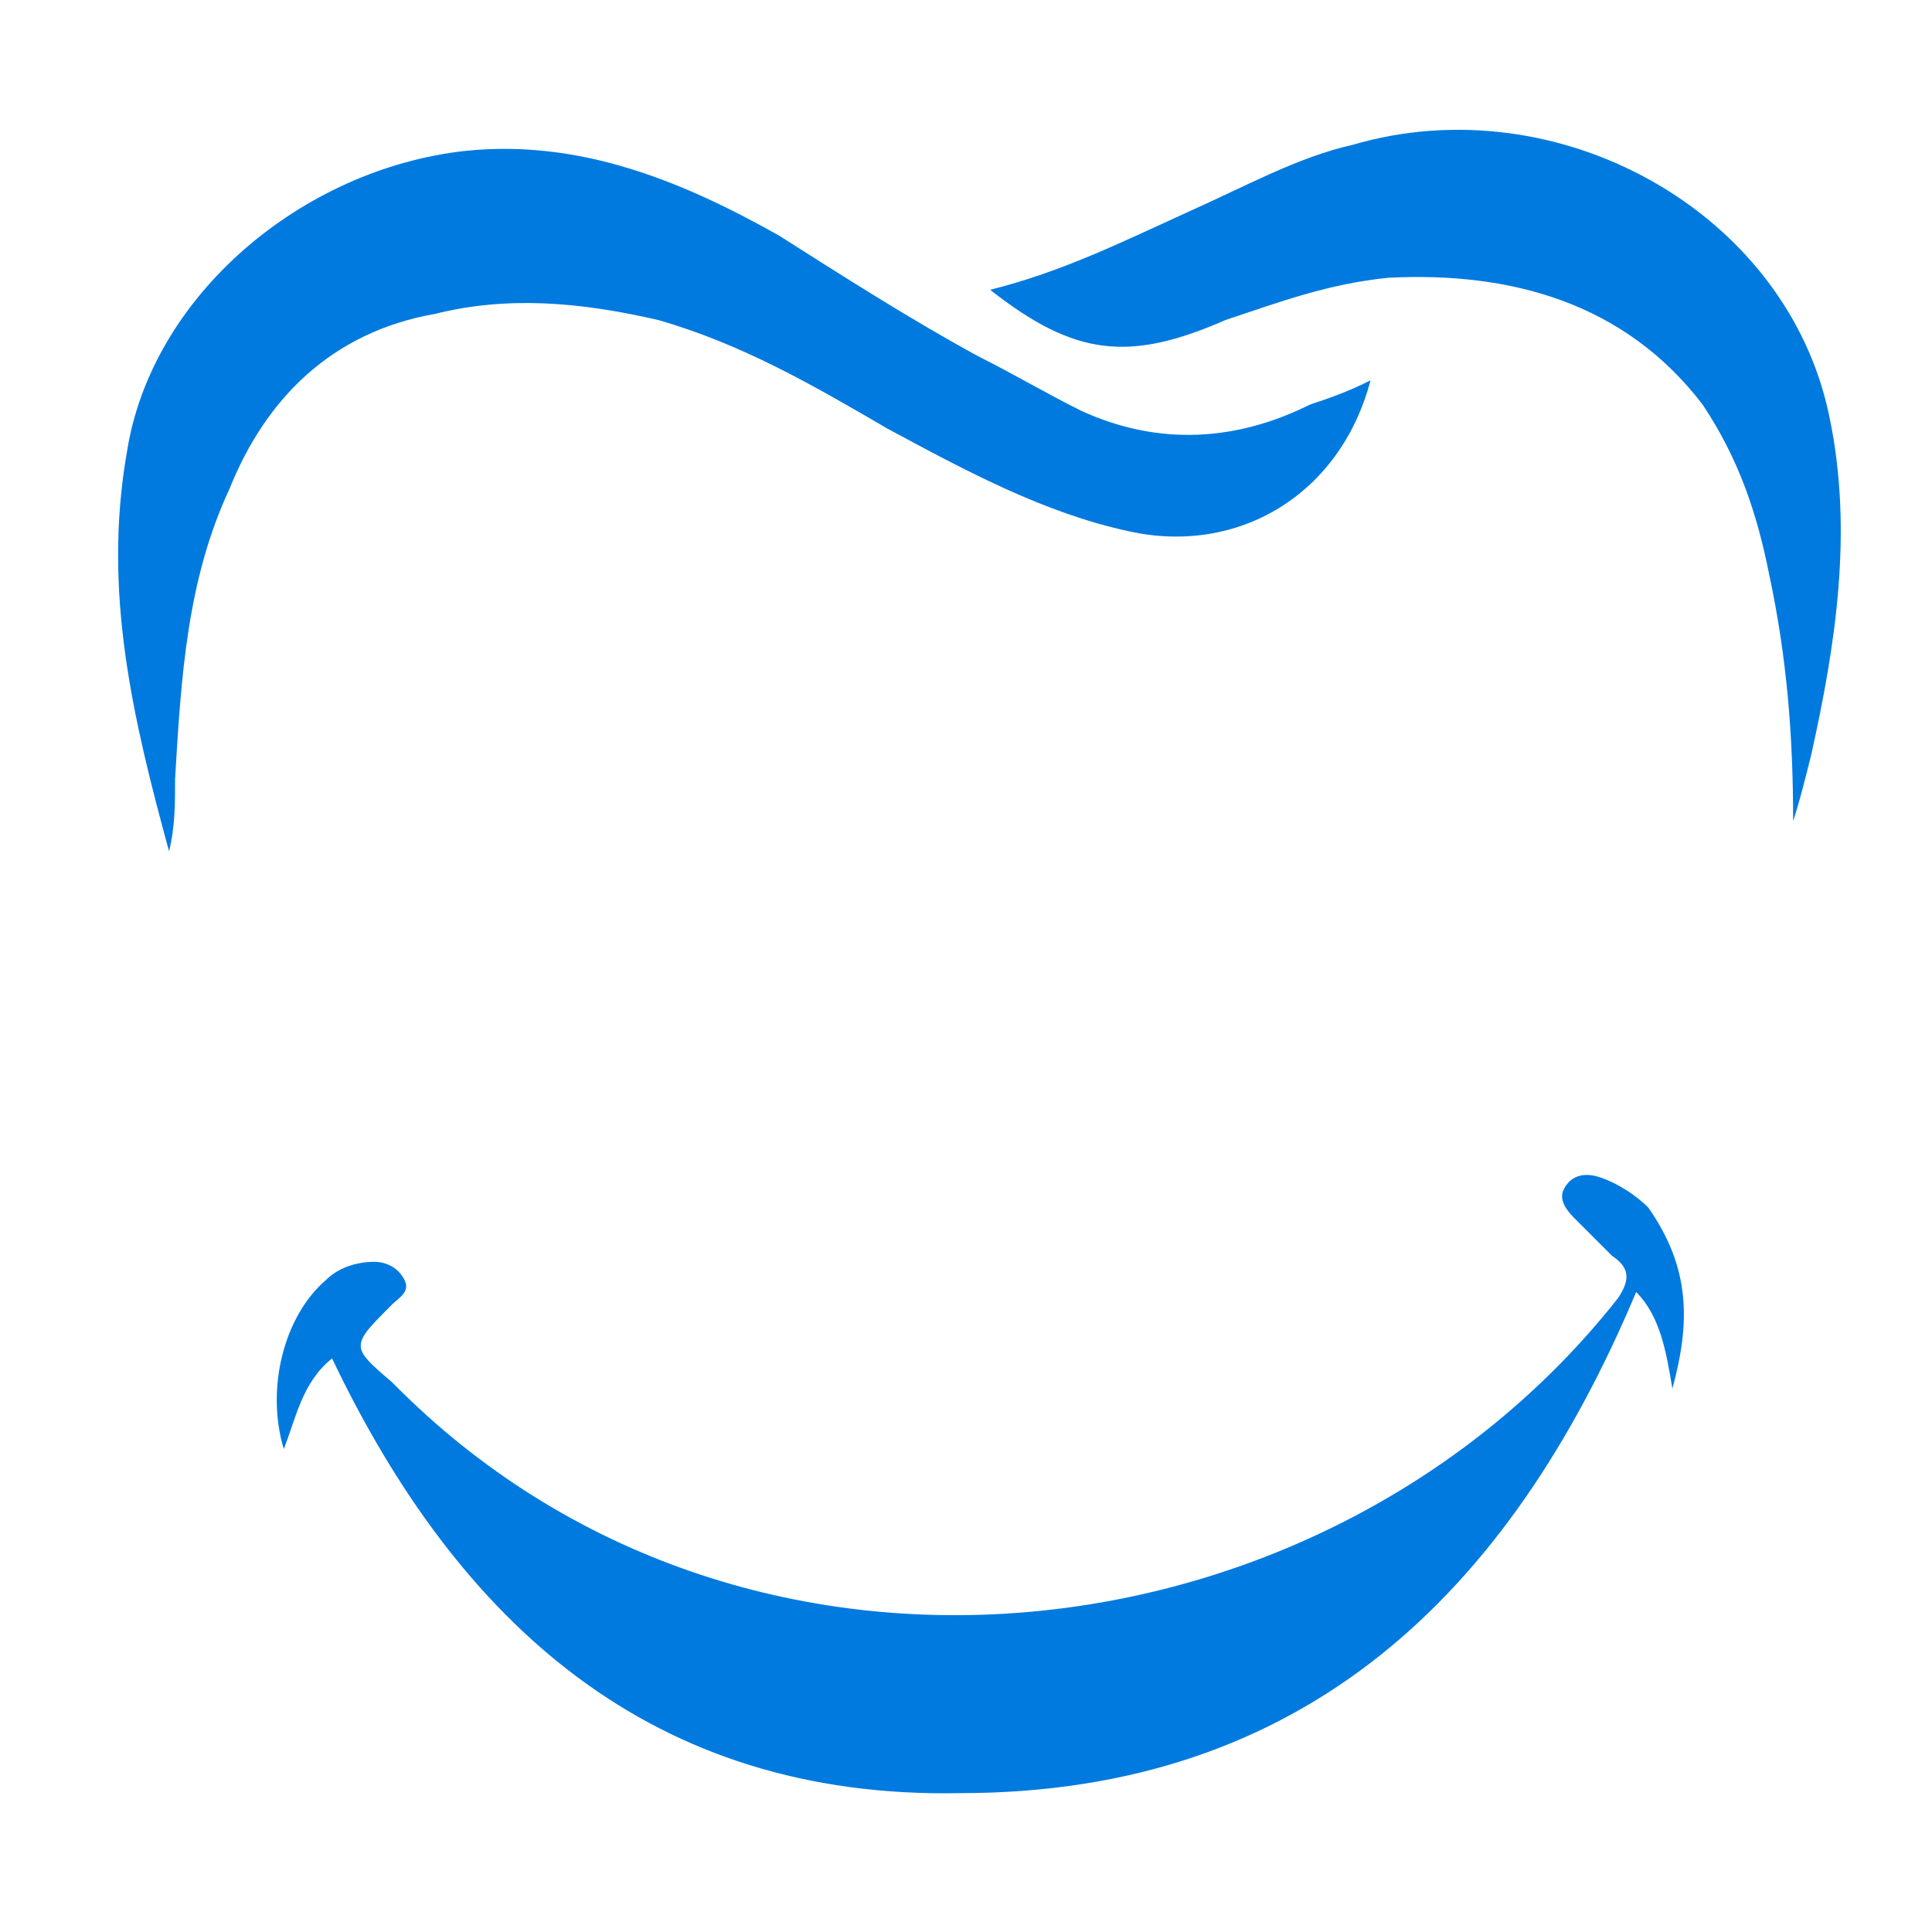 <?xml version="1.0" encoding="utf-8"?>
<!-- Generator: Adobe Illustrator 28.2.0, SVG Export Plug-In . SVG Version: 6.00 Build 0)  -->
<svg version="1.1" id="Layer_1" xmlns="http://www.w3.org/2000/svg" xmlns:xlink="http://www.w3.org/1999/xlink" x="0px" y="0px"
	 viewBox="0 0 32 32" style="enable-background:new 0 0 32 32;" xml:space="preserve">
<style type="text/css">
	.st0{fill:#007ADF;}
</style>
<path class="st0" d="M5.5,22.5c-0.5,0.4-0.6,1-0.8,1.5c-0.3-1,0-2.2,0.7-2.8c0.2-0.2,0.5-0.3,0.8-0.3c0.2,0,0.4,0.1,0.5,0.3
	c0.1,0.2-0.1,0.3-0.2,0.4c-0.7,0.7-0.7,0.7,0,1.3c5.8,5.9,15.5,4.7,20.3-1.4c0.2-0.3,0.2-0.5-0.1-0.7c-0.2-0.2-0.4-0.4-0.6-0.6
	c-0.1-0.1-0.3-0.3-0.2-0.5c0.1-0.2,0.3-0.3,0.6-0.2c0.3,0.1,0.6,0.3,0.8,0.5C28,21,28,21.9,27.7,23c-0.1-0.6-0.2-1.2-0.6-1.6
	c-2.1,5-5.5,8.3-11.2,8.3C10.8,29.8,7.6,26.9,5.5,22.5"/>
<path class="st0" d="M22.7,6.3c-0.5,1.9-2.2,2.9-4,2.5c-1.4-0.3-2.7-1-4-1.7c-1.2-0.7-2.4-1.4-3.8-1.8C9.6,5,8.4,4.9,7.2,5.2
	C5.5,5.5,4.4,6.6,3.8,8.1c-0.7,1.5-0.8,3.1-0.9,4.8c0,0.4,0,0.8-0.1,1.2c-0.6-2.2-1.1-4.3-0.7-6.6c0.4-2.6,2.9-4.7,5.6-5
	c1.9-0.2,3.6,0.5,5.2,1.4c1.1,0.7,2.2,1.4,3.3,2c0.6,0.3,1.1,0.6,1.7,0.9c1.3,0.6,2.6,0.5,3.8-0.1C22,6.6,22.3,6.5,22.7,6.3"/>
<path class="st0" d="M16.4,4.8c1.2-0.3,2.2-0.8,3.3-1.3c0.9-0.4,1.8-0.9,2.7-1.1c3.4-1,7.2,1.1,7.9,4.5c0.4,1.9,0.1,3.8-0.3,5.6
	c-0.1,0.4-0.2,0.8-0.3,1.1c0-1.4-0.1-2.7-0.4-4.1c-0.2-1-0.5-1.9-1.1-2.8C26.9,5,25,4.5,23,4.6c-1,0.1-1.8,0.4-2.7,0.7
	C18.7,6,17.8,5.9,16.4,4.8"/>
</svg>

<!-- Old favicon -->
<!-- <svg width="256" height="256" viewBox="0 0 256 256" fill="none" 
    xmlns="http://www.w3.org/2000/svg">
    <rect width="256" height="256" fill="white" />
    <path d="M67.4198 165.423C64.7082 167.683 63.6914 170.846 62.6746 174.235C60.6409 168.699 62.4486 161.695 66.6289 158.192C67.9847 157.062 69.4535 156.271 71.2612 156.271C72.6169 156.384 73.6338 156.949 74.0857 158.079C74.5376 159.209 73.5208 159.774 72.7299 160.452C68.6626 164.18 68.7756 164.18 72.6169 168.135C105.607 201.916 161.307 195.137 188.536 160.113C189.891 158.418 189.665 157.401 188.197 156.046C187.067 155.029 186.05 153.899 184.92 152.882C184.242 152.091 183.112 151.3 183.903 150.171C184.694 148.928 185.937 148.589 187.293 148.815C189.213 149.154 190.682 150.283 191.812 151.752C195.54 156.61 195.766 162.034 193.959 168.36C193.168 164.745 192.603 161.808 190.569 159.322C178.706 187.906 159.16 207 126.622 207C97.8117 207 79.2828 190.618 67.4198 165.423Z" fill="black"/>
    <path d="M165.487 73.0044C162.776 83.7376 152.834 89.7256 142.326 87.466C134.079 85.6583 126.848 81.5909 119.504 77.6366C112.499 73.7953 105.607 69.8409 97.9247 67.4683C91.1458 65.3217 84.141 64.9827 77.1362 66.4515C67.6458 68.4851 61.3188 74.3602 57.4775 83.1727C53.6361 91.8722 52.8452 101.024 52.2803 110.401C52.1674 112.661 52.2803 115.033 51.9414 117.406C48.326 105.091 45.6145 92.6631 47.7611 79.7832C50.2467 64.9827 64.4823 52.6678 79.9607 51.425C90.8069 50.5211 100.41 54.0236 109.449 59.3337C115.889 63.062 122.103 67.1294 128.543 70.9707C131.706 72.7784 134.983 74.4731 138.259 76.0549C145.603 79.3313 152.947 79.2183 160.177 75.7159C161.872 74.8121 163.454 74.0212 165.487 73.0044Z" fill="black"/>
    <path d="M129.559 64.5308C136.451 63.0621 142.213 59.8986 148.088 57.0741C153.172 54.5885 158.144 52.2159 163.567 50.5212C182.774 44.5332 204.466 56.8481 208.759 76.5068C211.132 87.24 209.324 97.9732 206.838 108.593C206.387 110.74 205.709 112.887 204.918 115.033C204.692 107.125 204.24 99.329 202.658 91.7593C201.528 86.1102 199.721 80.6871 196.444 75.9419C189.326 65.5477 179.045 62.9491 167.295 63.74C161.872 64.0789 156.788 65.7736 151.704 67.8073C143.004 71.0837 137.694 70.4058 129.559 64.5308Z" fill="black"/>
</svg> -->